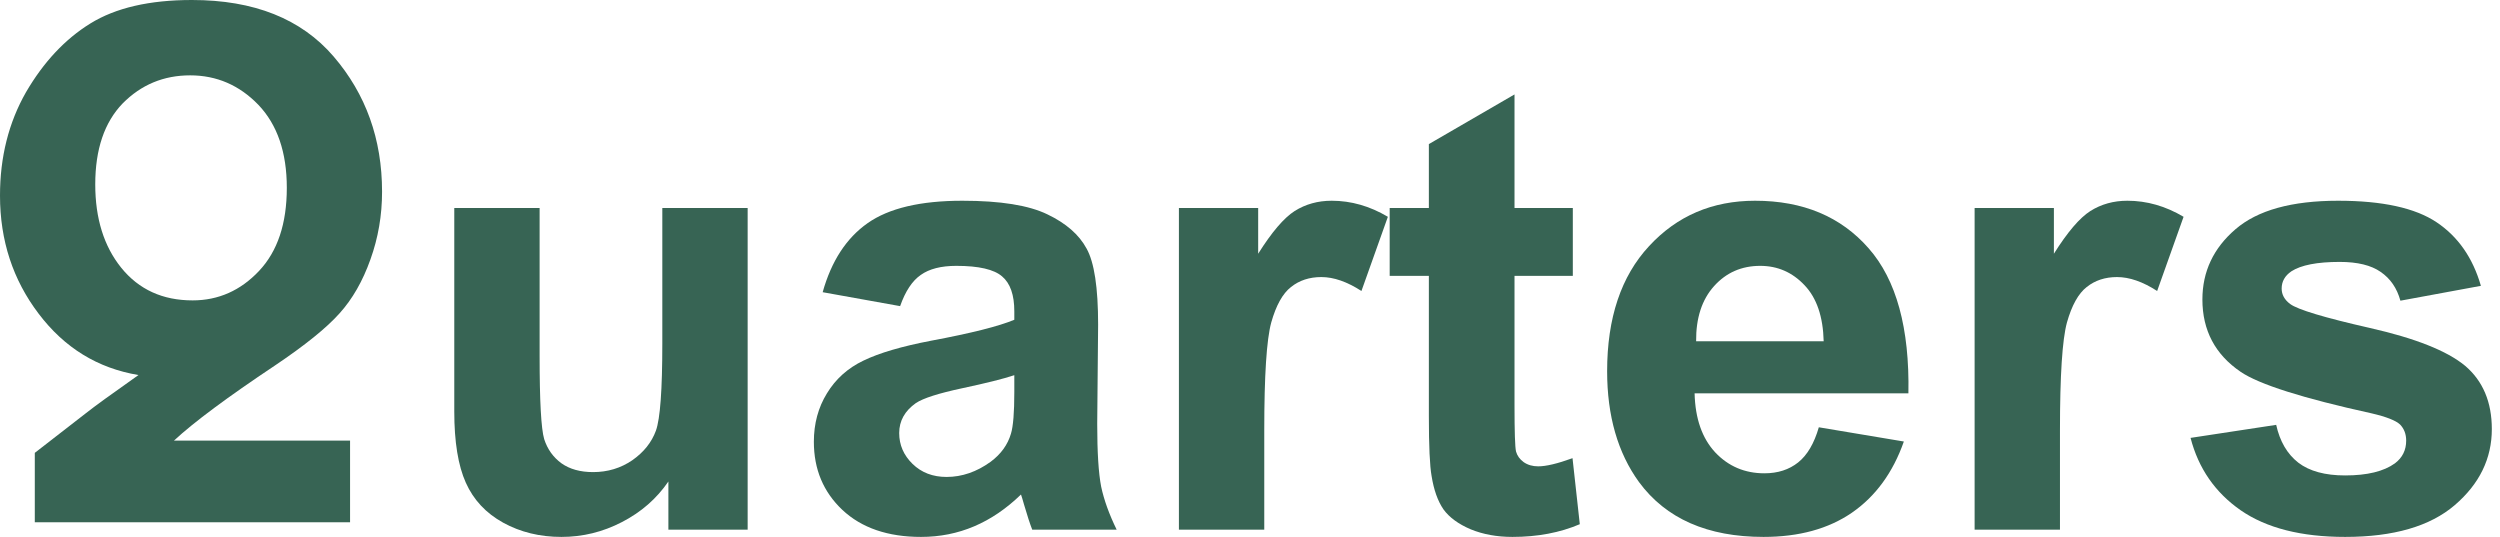 <svg width="149" height="32" viewBox="0 0 149 32" fill="none" xmlns="http://www.w3.org/2000/svg">
<path d="M39.836 31.567V28.697C39.136 29.72 38.213 30.526 37.066 31.116C35.932 31.705 34.731 32 33.464 32C32.173 32 31.015 31.717 29.989 31.152C28.963 30.586 28.221 29.792 27.763 28.769C27.304 27.746 27.075 26.332 27.075 24.527V12.397H32.161V21.206C32.161 23.901 32.252 25.556 32.433 26.17C32.626 26.771 32.97 27.253 33.464 27.614C33.959 27.963 34.587 28.137 35.347 28.137C36.216 28.137 36.994 27.902 37.682 27.433C38.37 26.952 38.84 26.362 39.094 25.664C39.347 24.954 39.474 23.227 39.474 20.484V12.397H44.56V31.567H39.836Z" fill="#376454"/>
<path d="M53.647 18.245L49.031 17.415C49.55 15.562 50.443 14.19 51.71 13.3C52.977 12.409 54.859 11.964 57.357 11.964C59.626 11.964 61.315 12.235 62.426 12.776C63.536 13.306 64.314 13.986 64.761 14.816C65.219 15.634 65.448 17.144 65.448 19.346L65.394 25.267C65.394 26.952 65.473 28.197 65.629 29.004C65.798 29.798 66.106 30.652 66.553 31.567H61.521C61.388 31.23 61.225 30.73 61.032 30.069C60.947 29.768 60.887 29.569 60.851 29.473C59.982 30.315 59.053 30.947 58.063 31.368C57.074 31.789 56.018 32 54.896 32C52.917 32 51.354 31.465 50.208 30.393C49.073 29.323 48.506 27.969 48.506 26.332C48.506 25.249 48.766 24.286 49.285 23.444C49.803 22.59 50.527 21.94 51.456 21.495C52.398 21.037 53.749 20.64 55.511 20.303C57.888 19.858 59.535 19.443 60.453 19.058V18.552C60.453 17.578 60.211 16.886 59.729 16.477C59.246 16.055 58.335 15.845 56.995 15.845C56.09 15.845 55.384 16.025 54.878 16.386C54.371 16.735 53.961 17.355 53.647 18.245ZM60.453 22.361C59.801 22.578 58.769 22.836 57.357 23.137C55.946 23.438 55.022 23.733 54.588 24.022C53.924 24.491 53.592 25.087 53.592 25.809C53.592 26.519 53.858 27.132 54.389 27.65C54.92 28.167 55.596 28.426 56.416 28.426C57.333 28.426 58.208 28.125 59.041 27.523C59.656 27.066 60.06 26.507 60.254 25.845C60.386 25.412 60.453 24.587 60.453 23.372V22.361Z" fill="#376454"/>
<path d="M75.35 31.567H70.263V12.397H74.987V15.123C75.796 13.835 76.52 12.987 77.16 12.578C77.811 12.168 78.547 11.964 79.368 11.964C80.526 11.964 81.643 12.283 82.717 12.921L81.142 17.343C80.285 16.789 79.489 16.513 78.752 16.513C78.04 16.513 77.437 16.711 76.942 17.108C76.448 17.493 76.055 18.197 75.766 19.22C75.488 20.243 75.35 22.385 75.35 25.646V31.567Z" fill="#376454"/>
<path d="M93.74 12.397V16.44H90.265V24.166C90.265 25.73 90.295 26.645 90.355 26.91C90.427 27.162 90.578 27.373 90.808 27.541C91.049 27.71 91.339 27.794 91.676 27.794C92.147 27.794 92.829 27.632 93.722 27.307L94.156 31.242C92.974 31.747 91.634 32 90.138 32C89.221 32 88.394 31.85 87.658 31.549C86.922 31.236 86.379 30.839 86.029 30.357C85.691 29.864 85.456 29.202 85.323 28.372C85.215 27.782 85.16 26.591 85.16 24.798V16.44H82.825V12.397H85.16V8.588L90.265 5.628V12.397H93.74Z" fill="#376454"/>
<path d="M108.402 25.466L113.47 26.314C112.818 28.167 111.786 29.581 110.375 30.556C108.975 31.519 107.219 32 105.107 32C101.765 32 99.291 30.911 97.686 28.733C96.419 26.988 95.785 24.786 95.785 22.126C95.785 18.949 96.618 16.465 98.283 14.671C99.948 12.866 102.054 11.964 104.6 11.964C107.46 11.964 109.717 12.909 111.37 14.798C113.023 16.675 113.814 19.557 113.741 23.444H100.998C101.035 24.948 101.445 26.122 102.229 26.964C103.014 27.794 103.991 28.209 105.161 28.209C105.958 28.209 106.628 27.993 107.171 27.56C107.714 27.126 108.124 26.428 108.402 25.466ZM108.691 20.339C108.655 18.871 108.275 17.758 107.551 17C106.827 16.23 105.946 15.845 104.908 15.845C103.798 15.845 102.881 16.248 102.157 17.054C101.433 17.86 101.077 18.955 101.089 20.339H108.691Z" fill="#376454"/>
<path d="M122.774 31.567H117.687V12.397H122.412V15.123C123.22 13.835 123.944 12.987 124.584 12.578C125.235 12.168 125.971 11.964 126.792 11.964C127.95 11.964 129.067 12.283 130.141 12.921L128.566 17.343C127.709 16.789 126.913 16.513 126.176 16.513C125.465 16.513 124.861 16.711 124.366 17.108C123.872 17.493 123.479 18.197 123.19 19.22C122.912 20.243 122.774 22.385 122.774 25.646V31.567Z" fill="#376454"/>
<path d="M130.557 26.098L135.661 25.321C135.878 26.308 136.319 27.06 136.983 27.578C137.646 28.083 138.576 28.336 139.77 28.336C141.085 28.336 142.075 28.095 142.739 27.614C143.185 27.277 143.408 26.826 143.408 26.26C143.408 25.875 143.288 25.556 143.046 25.303C142.793 25.063 142.226 24.84 141.345 24.635C137.242 23.733 134.642 22.909 133.544 22.162C132.023 21.128 131.263 19.689 131.263 17.848C131.263 16.188 131.92 14.792 133.236 13.661C134.551 12.529 136.59 11.964 139.354 11.964C141.984 11.964 143.939 12.391 145.218 13.245C146.498 14.1 147.379 15.363 147.861 17.036L143.064 17.921C142.859 17.174 142.467 16.603 141.888 16.206C141.321 15.809 140.506 15.61 139.444 15.61C138.105 15.61 137.146 15.797 136.566 16.17C136.18 16.434 135.987 16.777 135.987 17.198C135.987 17.559 136.156 17.866 136.494 18.119C136.952 18.456 138.533 18.931 141.236 19.545C143.951 20.159 145.846 20.911 146.92 21.801C147.982 22.704 148.513 23.962 148.513 25.574C148.513 27.331 147.777 28.841 146.305 30.105C144.832 31.368 142.654 32 139.77 32C137.152 32 135.076 31.471 133.544 30.412C132.023 29.353 131.027 27.915 130.557 26.098Z" fill="#376454"/>
<path d="M2.074 31.126H20.864V26.259H10.369C11.556 25.159 13.56 23.669 16.381 21.788C18.183 20.577 19.468 19.539 20.236 18.676C21.004 17.826 21.619 16.754 22.079 15.459C22.54 14.177 22.771 12.834 22.771 11.427C22.771 8.293 21.807 5.606 19.88 3.363C17.953 1.121 15.139 0 11.438 0C8.91 0 6.892 0.467 5.384 1.4C3.875 2.333 2.598 3.698 1.55 5.494C0.517 7.305 0 9.359 0 11.657C0 14.331 0.768 16.677 2.304 18.697C3.841 20.73 5.824 21.948 8.254 22.352C6.689 23.453 5.635 24.219 5.09 24.65L2.074 26.99V31.126ZM5.677 10.988C5.677 8.899 6.222 7.291 7.311 6.163C8.414 5.048 9.755 4.491 11.333 4.491C12.911 4.491 14.266 5.076 15.397 6.246C16.528 7.43 17.094 9.08 17.094 11.197C17.094 13.328 16.542 14.978 15.439 16.148C14.335 17.318 13.016 17.903 11.48 17.903C9.692 17.903 8.275 17.255 7.227 15.96C6.194 14.679 5.677 13.021 5.677 10.988Z" fill="#376454"/>
</svg>
